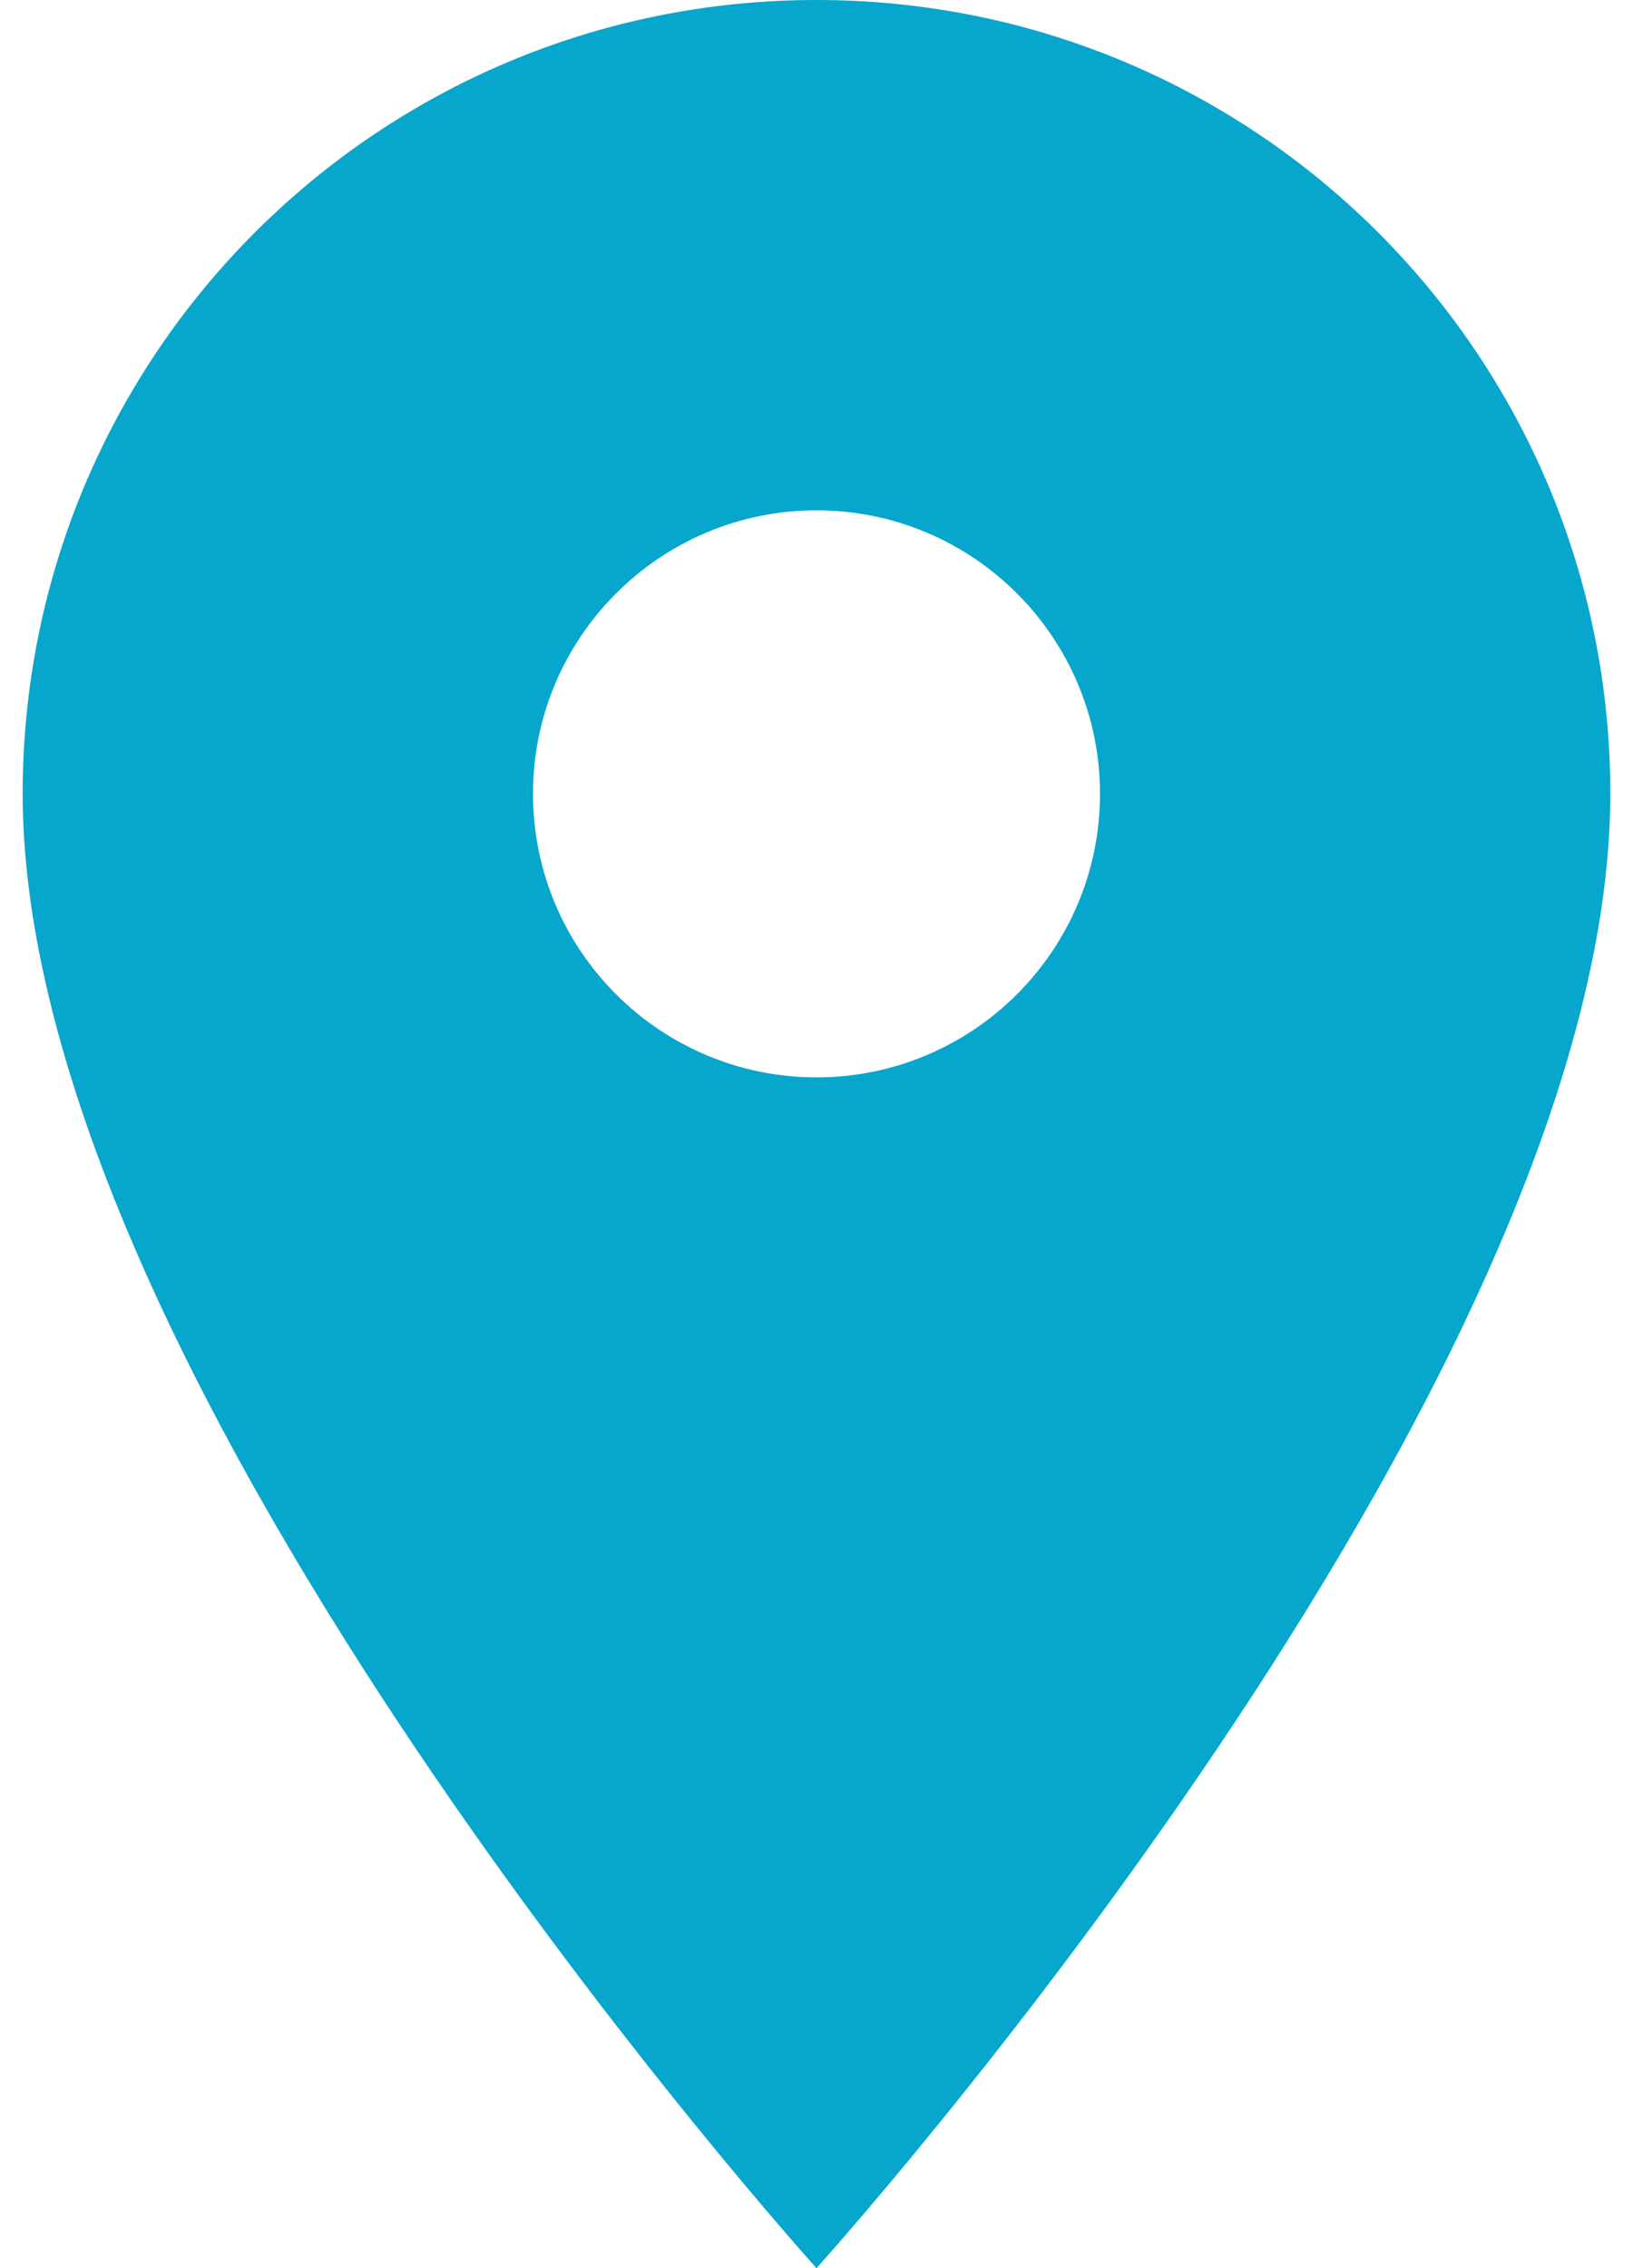 <svg xmlns="http://www.w3.org/2000/svg" width="36" height="50" viewBox="0 0 36 50">
  <g fill="none" fill-rule="evenodd" transform="translate(-12 -5)">
    <rect width="60" height="60"/>
    <path fill="#07A6CD" d="M30,5 C20.325,5 12.5,12.825 12.5,22.5 C12.5,35.625 30,55 30,55 C30,55 47.5,35.625 47.5,22.5 C47.5,12.825 39.675,5 30,5 Z M30,28.75 C26.55,28.75 23.75,25.95 23.75,22.5 C23.75,19.05 26.55,16.25 30,16.25 C33.45,16.25 36.25,19.05 36.25,22.5 C36.25,25.95 33.45,28.75 30,28.75 Z"/>
  </g>
</svg>
